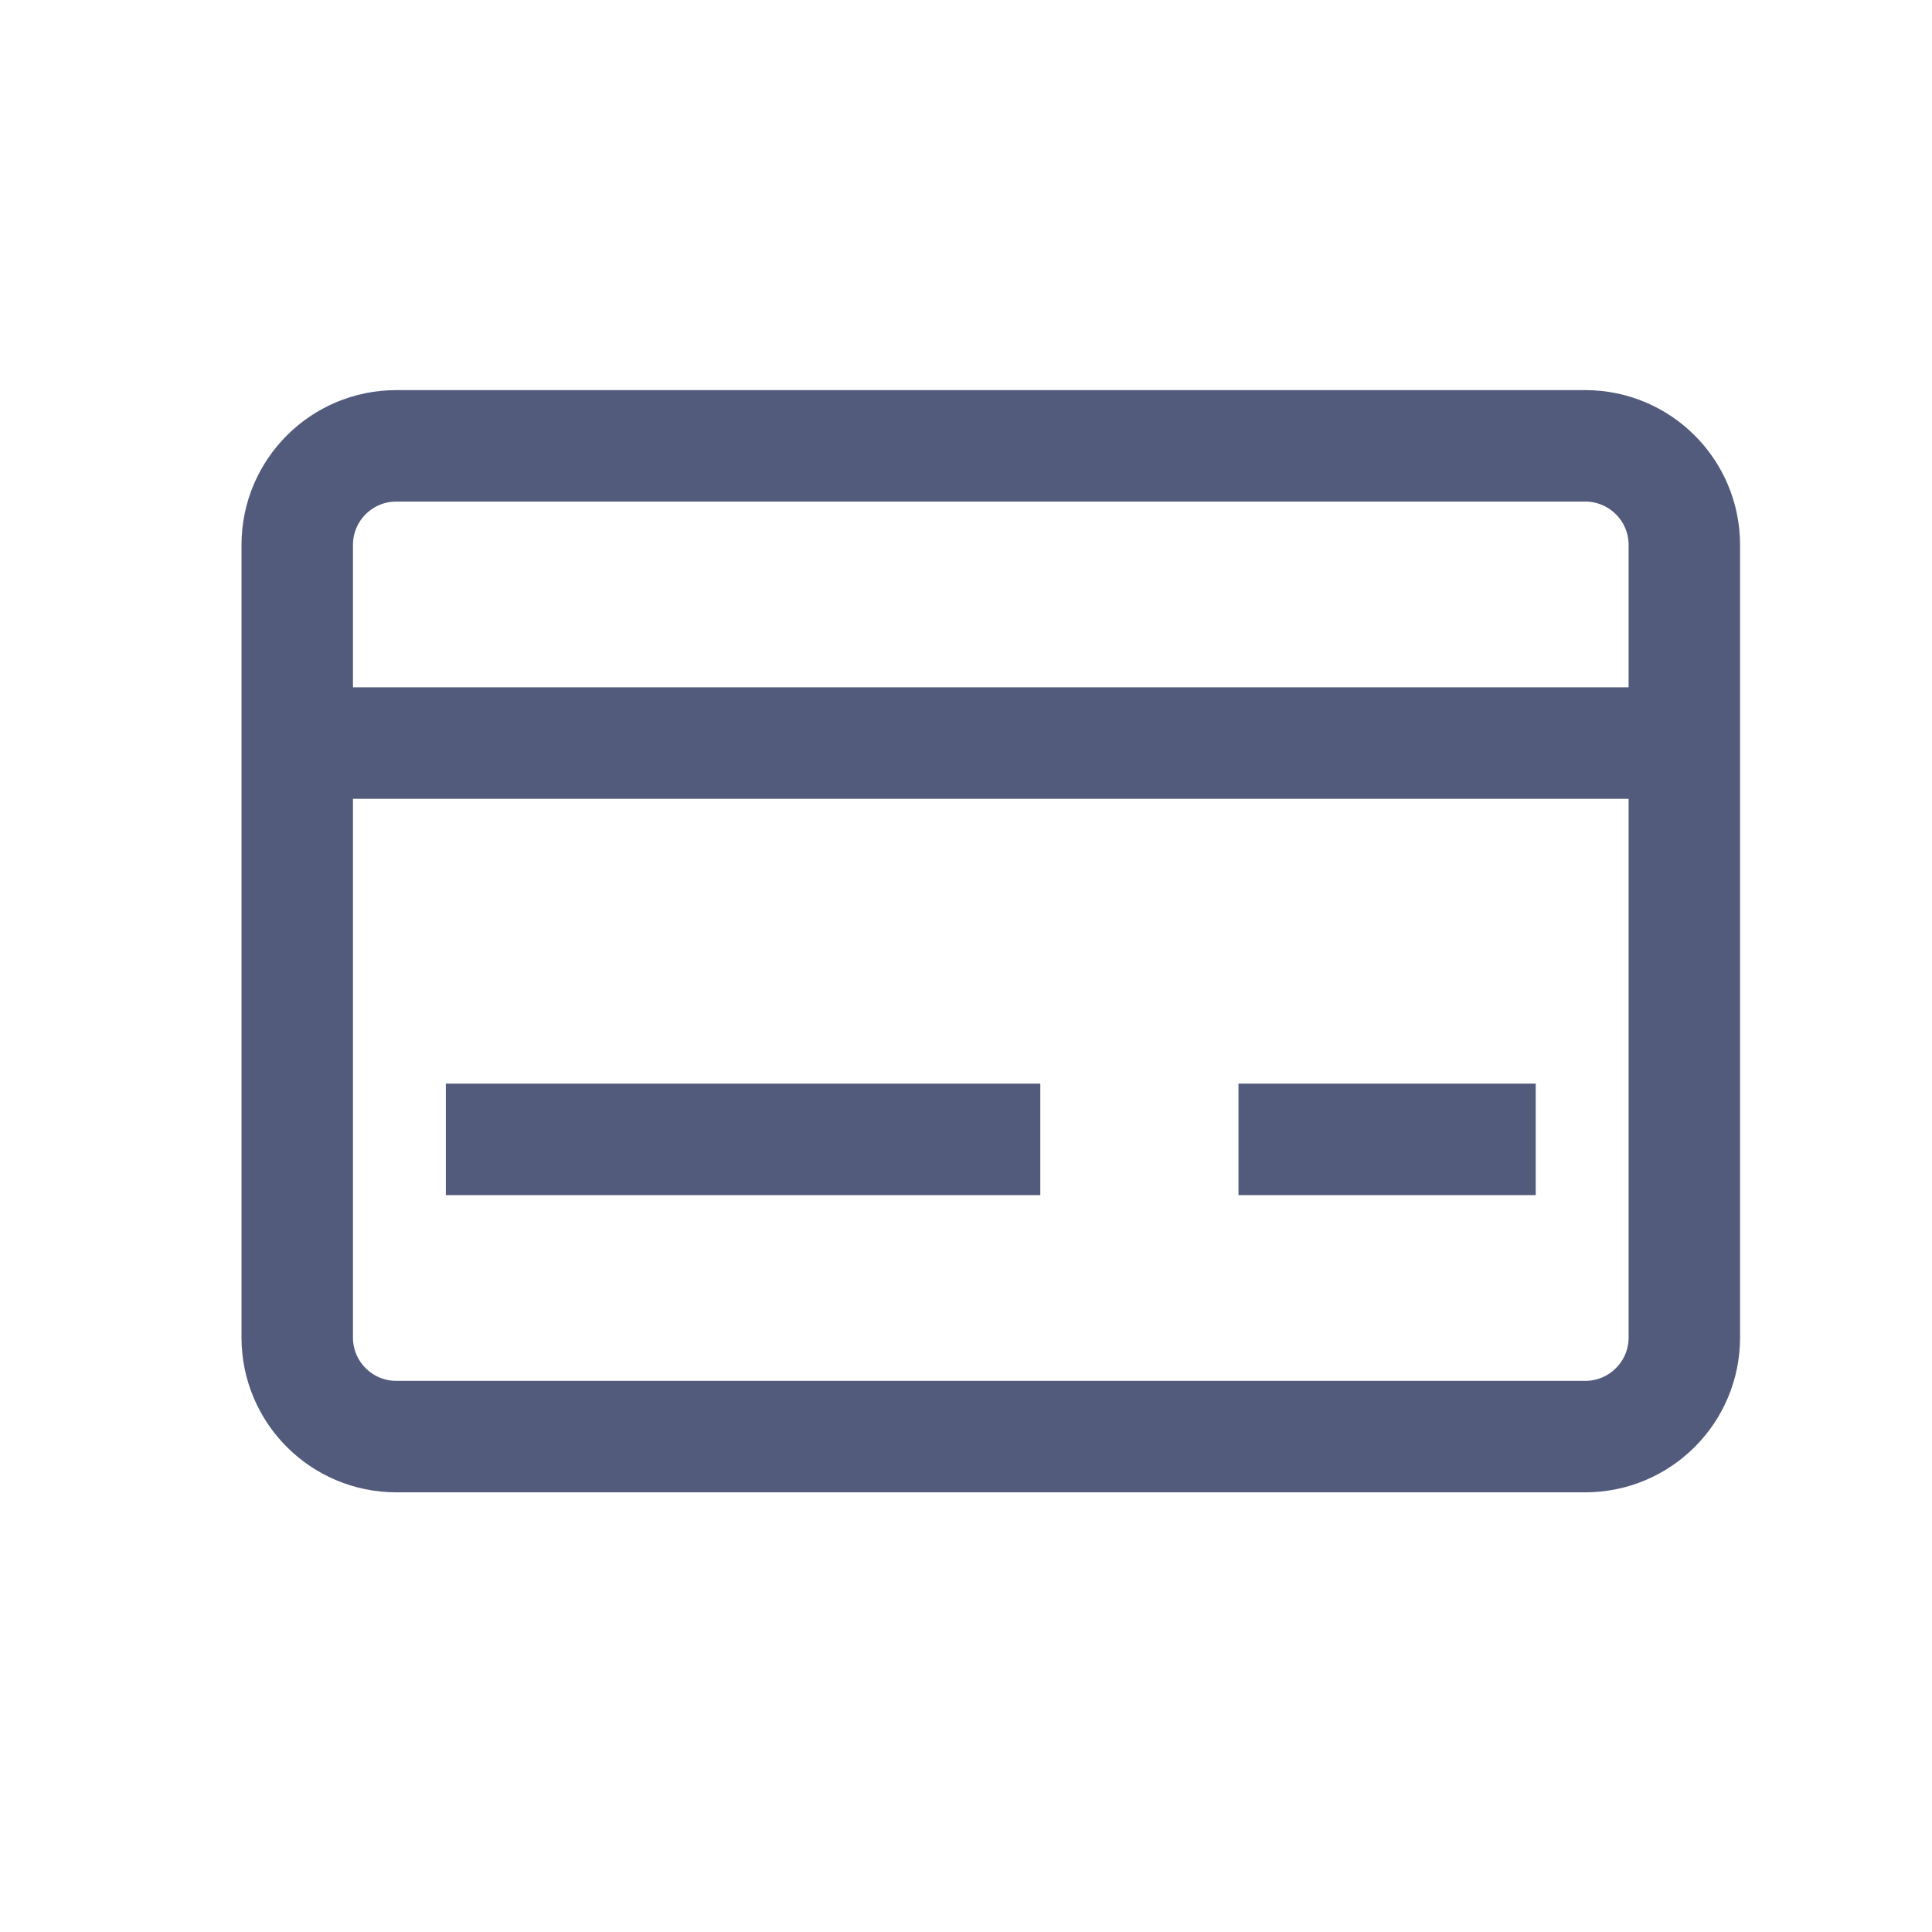 <?xml version="1.0" encoding="UTF-8"?> <svg xmlns="http://www.w3.org/2000/svg" width="26" height="26" viewBox="0 0 26 26" fill="none"> <path d="M4 10H22.667M6 15.333H14M16.667 15.333H20.667M4 7.333L4 18C4 18.736 4.597 19.333 5.333 19.333L21.333 19.333C22.07 19.333 22.667 18.736 22.667 18V7.333C22.667 6.597 22.07 6 21.333 6L5.333 6C4.597 6 4 6.597 4 7.333Z" stroke="#535B7C" stroke-width="1.5"></path> </svg> 